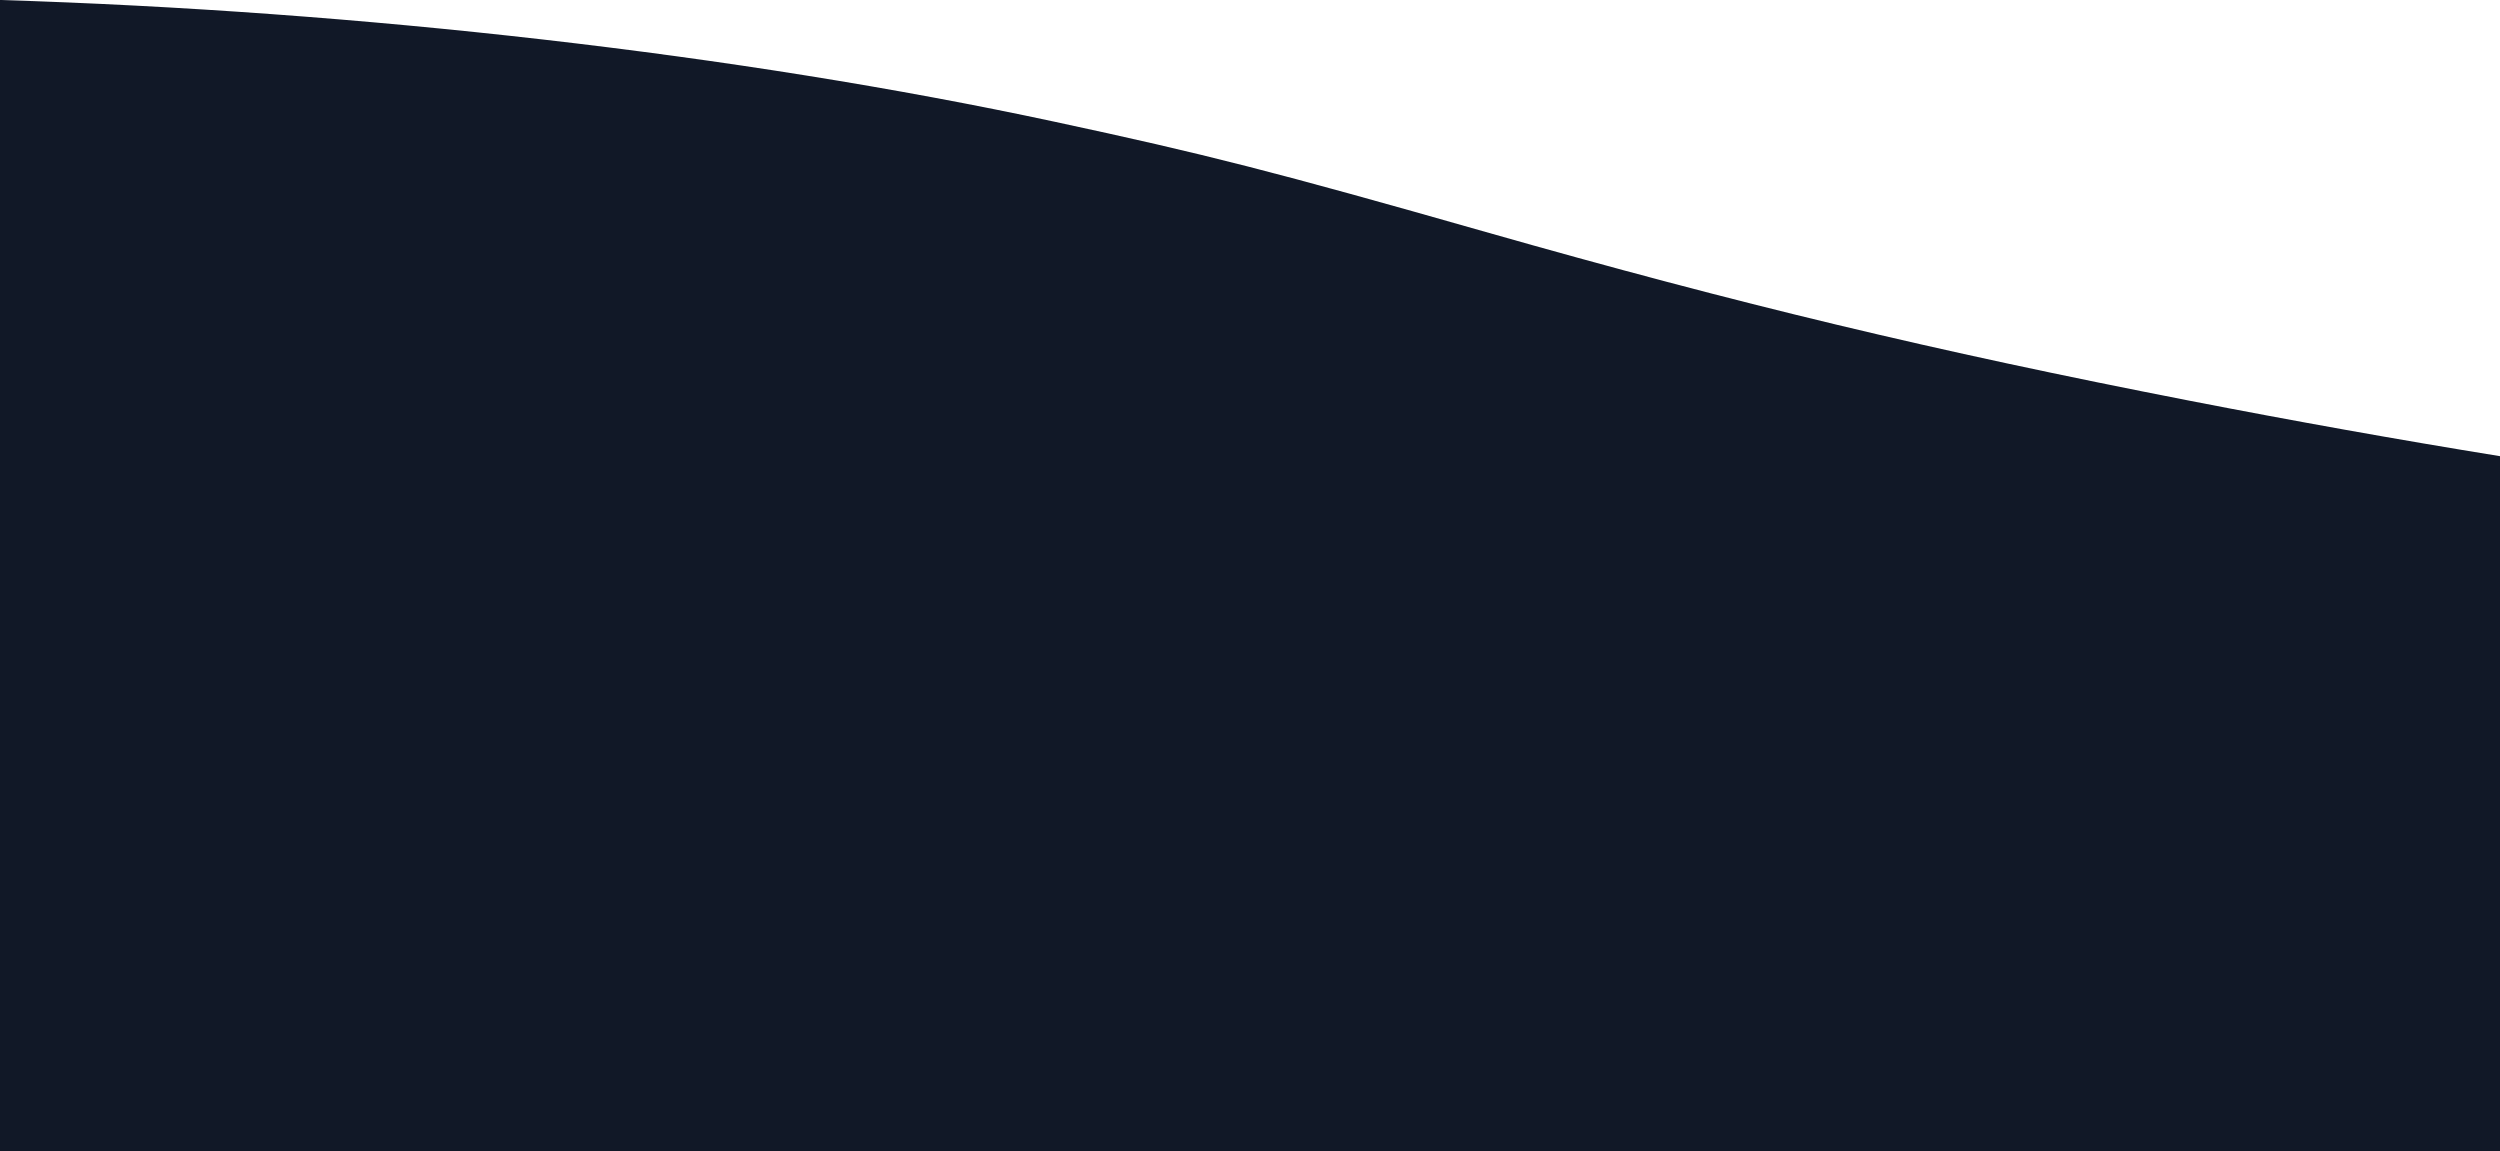 <svg width="291" height="134" viewBox="0 0 291 134" fill="none" xmlns="http://www.w3.org/2000/svg">
<path fill-rule="evenodd" clip-rule="evenodd" d="M254.816 46.633C267.006 49.008 279.044 51.161 291 53.099L291 134L1.88029e-05 134L1.48864e-05 -0C41.764 1.286 85.9 6.259 122.779 14.175C140.314 17.938 148.259 19.969 172.943 27.004C202.519 35.427 225.069 40.834 254.816 46.633Z" fill="#111827"/>
</svg>
